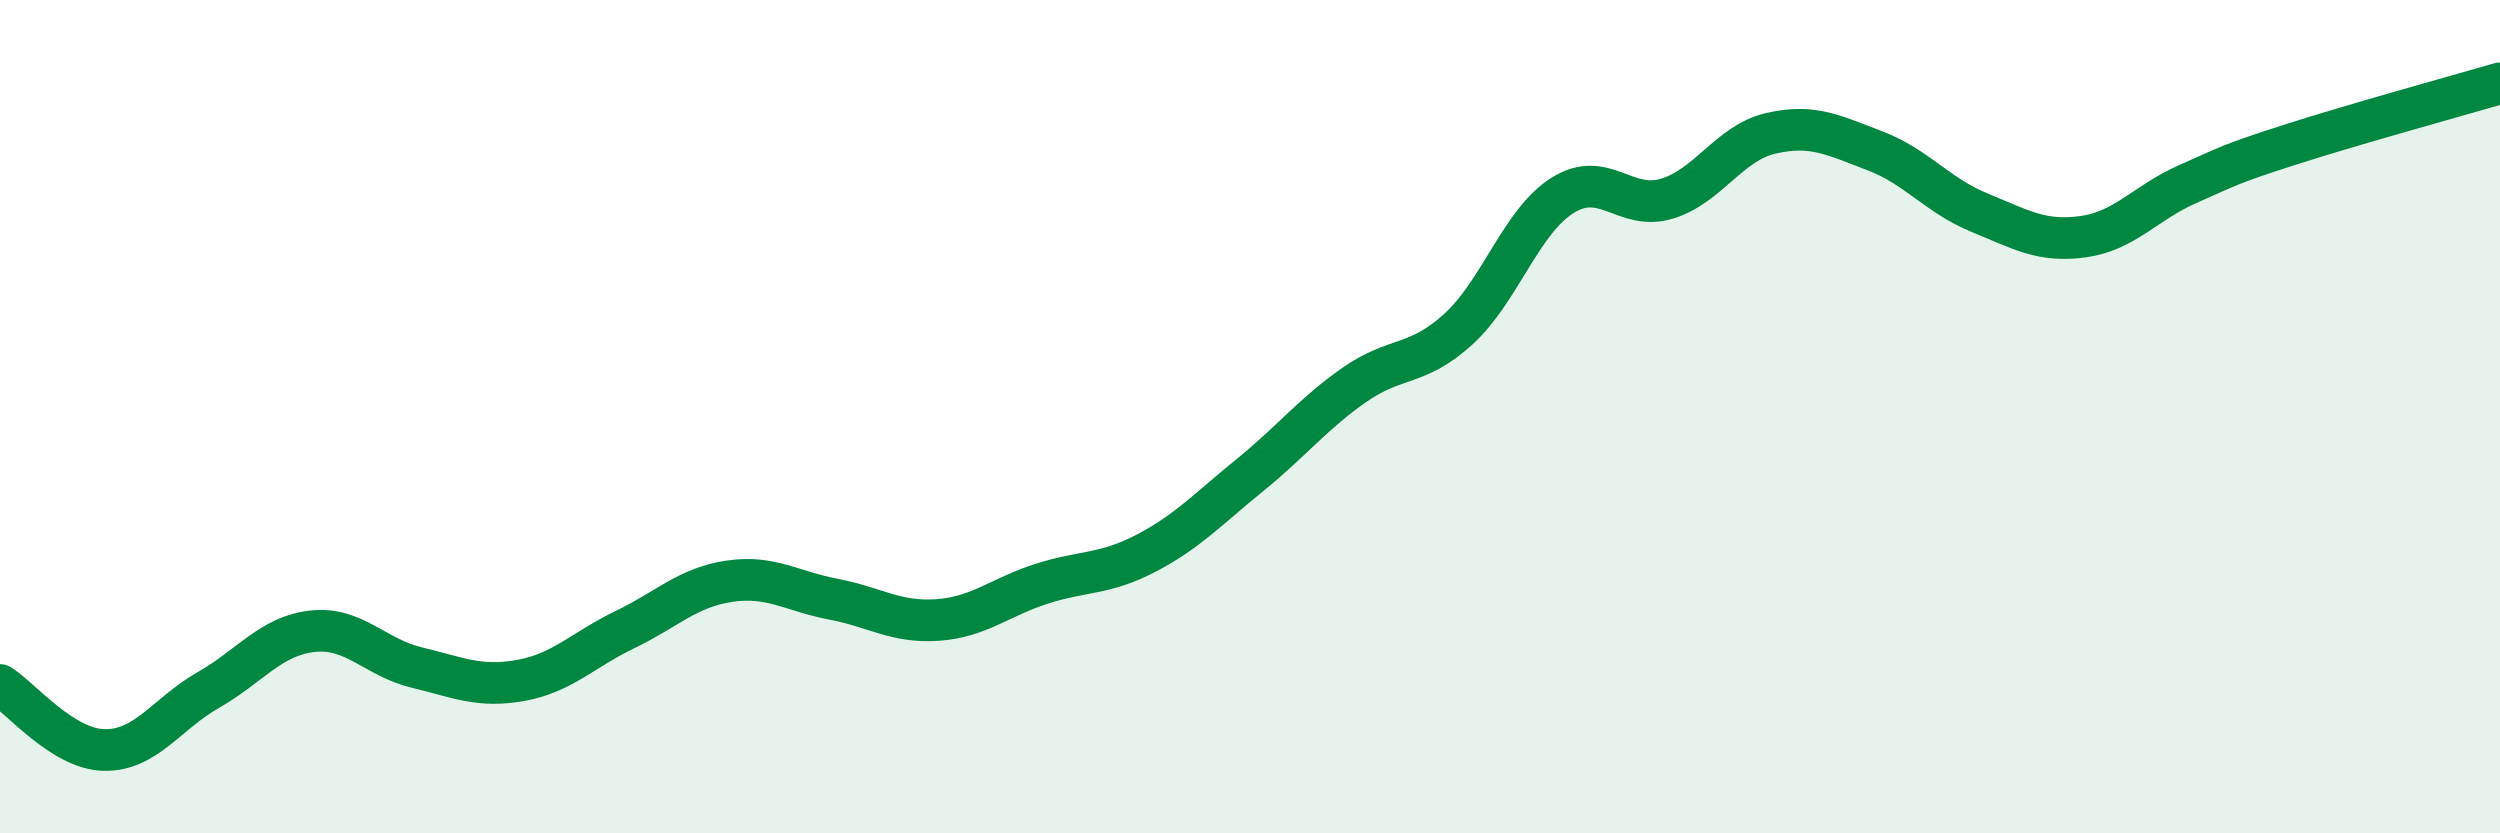 
    <svg width="60" height="20" viewBox="0 0 60 20" xmlns="http://www.w3.org/2000/svg">
      <path
        d="M 0,16.44 C 0.5,16.75 1.5,17.98 2.5,18 C 3.5,18.02 4,17.13 5,16.56 C 6,15.99 6.5,15.26 7.5,15.15 C 8.5,15.04 9,15.78 10,16.02 C 11,16.26 11.5,16.51 12.5,16.33 C 13.5,16.15 14,15.59 15,15.11 C 16,14.63 16.5,14.1 17.5,13.95 C 18.5,13.8 19,14.19 20,14.38 C 21,14.57 21.5,14.95 22.5,14.88 C 23.5,14.81 24,14.33 25,14.01 C 26,13.69 26.5,13.8 27.5,13.28 C 28.5,12.76 29,12.21 30,11.4 C 31,10.59 31.5,9.94 32.5,9.24 C 33.5,8.54 34,8.81 35,7.9 C 36,6.99 36.5,5.32 37.5,4.69 C 38.5,4.06 39,5.07 40,4.77 C 41,4.47 41.5,3.43 42.5,3.2 C 43.5,2.97 44,3.24 45,3.62 C 46,4 46.5,4.69 47.5,5.1 C 48.5,5.51 49,5.82 50,5.68 C 51,5.54 51.5,4.86 52.5,4.42 C 53.5,3.98 53.5,3.94 55,3.46 C 56.5,2.98 59,2.29 60,2L60 20L0 20Z"
        fill="#008740"
        opacity="0.1"
        stroke-linecap="round"
        stroke-linejoin="round"
      />
      <path
        d="M 0,16.44 C 0.5,16.75 1.5,17.98 2.5,18 C 3.5,18.02 4,17.13 5,16.56 C 6,15.99 6.5,15.26 7.5,15.15 C 8.5,15.04 9,15.78 10,16.02 C 11,16.26 11.5,16.51 12.5,16.33 C 13.5,16.15 14,15.59 15,15.11 C 16,14.63 16.5,14.1 17.5,13.95 C 18.5,13.8 19,14.19 20,14.38 C 21,14.57 21.5,14.95 22.5,14.88 C 23.5,14.81 24,14.33 25,14.01 C 26,13.69 26.5,13.8 27.5,13.28 C 28.5,12.76 29,12.21 30,11.4 C 31,10.59 31.5,9.94 32.5,9.24 C 33.5,8.54 34,8.81 35,7.9 C 36,6.99 36.5,5.32 37.5,4.69 C 38.5,4.06 39,5.07 40,4.77 C 41,4.47 41.5,3.43 42.5,3.2 C 43.5,2.97 44,3.24 45,3.62 C 46,4 46.5,4.69 47.5,5.1 C 48.5,5.51 49,5.82 50,5.68 C 51,5.54 51.5,4.86 52.5,4.42 C 53.5,3.98 53.5,3.94 55,3.46 C 56.5,2.98 59,2.29 60,2"
        stroke="#008740"
        stroke-width="1"
        fill="none"
        stroke-linecap="round"
        stroke-linejoin="round"
      />
    </svg>
  